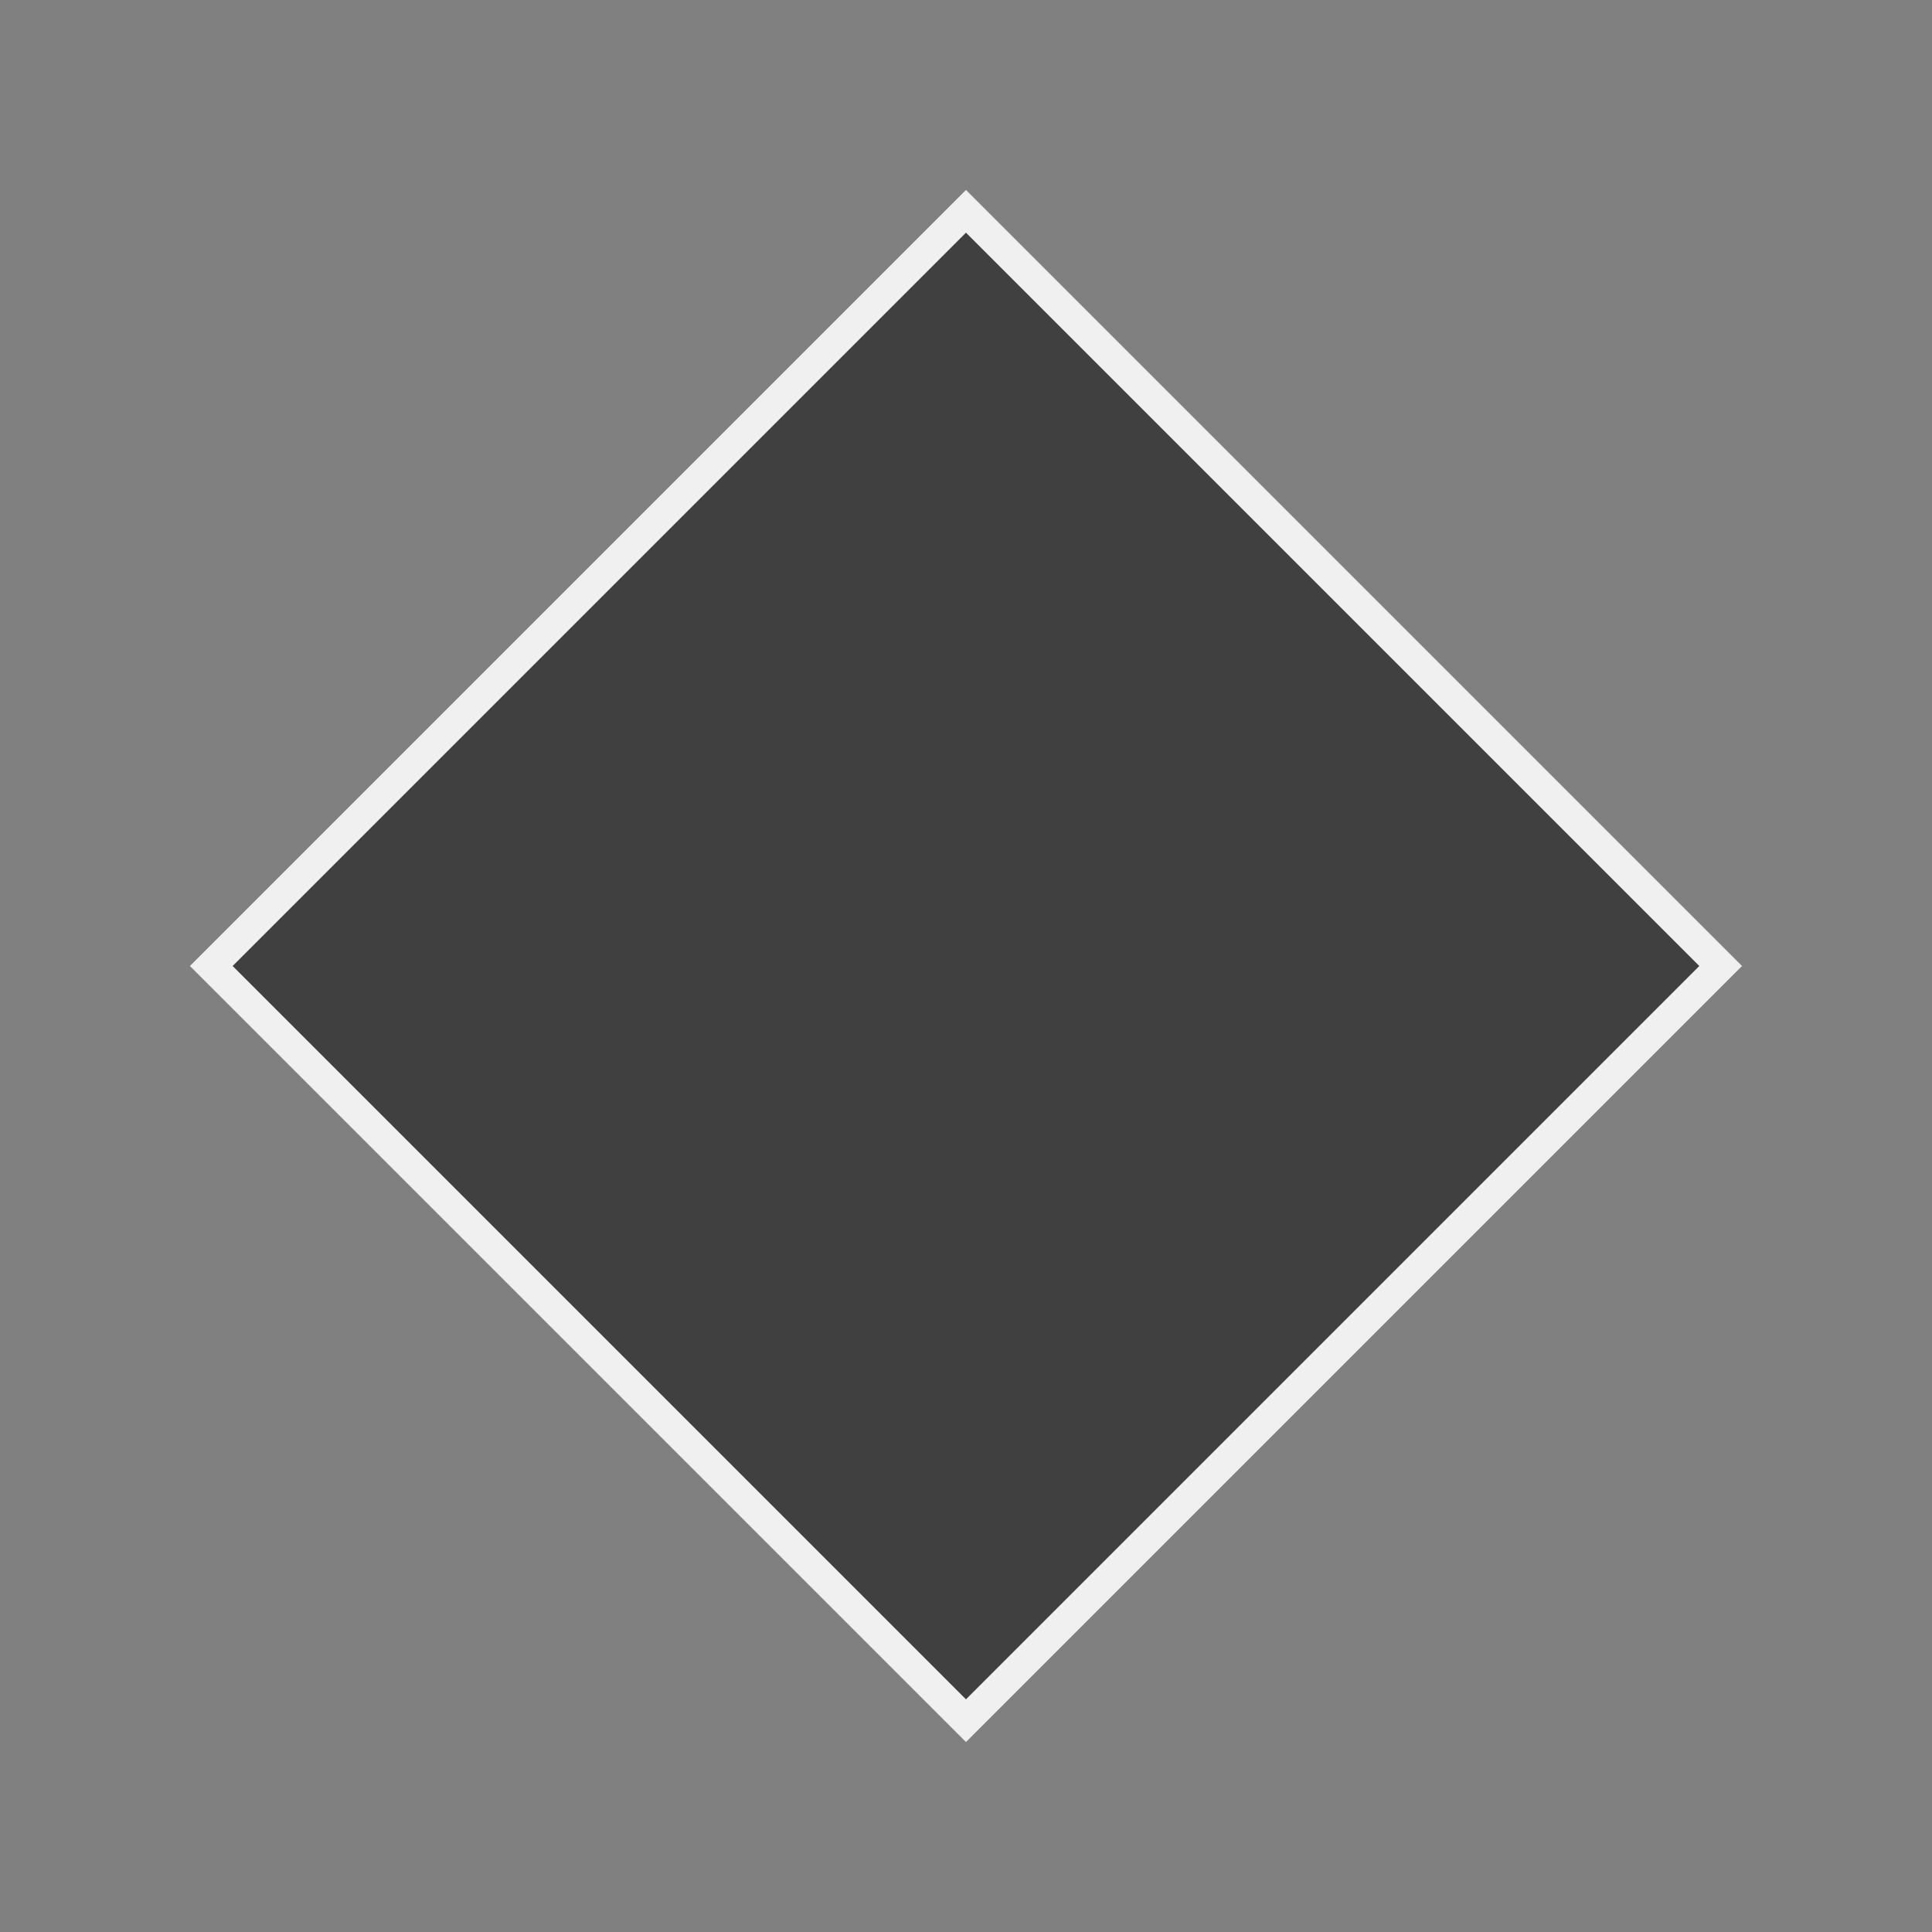 <?xml version="1.0" encoding="UTF-8"?><svg id="uuid-3e23403a-b10d-47e6-bc28-bae0f3a39092" xmlns="http://www.w3.org/2000/svg" width="64" height="64" viewBox="0 0 64 64"><rect x="0" y="0" width="64" height="64" fill="#808080" stroke="none"/><defs><style>.uuid-28cb1aa3-5ab7-4f6a-a4f5-84b7e05b143a{fill:#404040;stroke:#f0f0f0;stroke-miterlimit:10;}</style></defs><rect class="uuid-28cb1aa3-5ab7-4f6a-a4f5-84b7e05b143a" x="14.322" y="14.322" width="35.355" height="35.355" transform="translate(-13.255 32) rotate(-45)"/></svg>